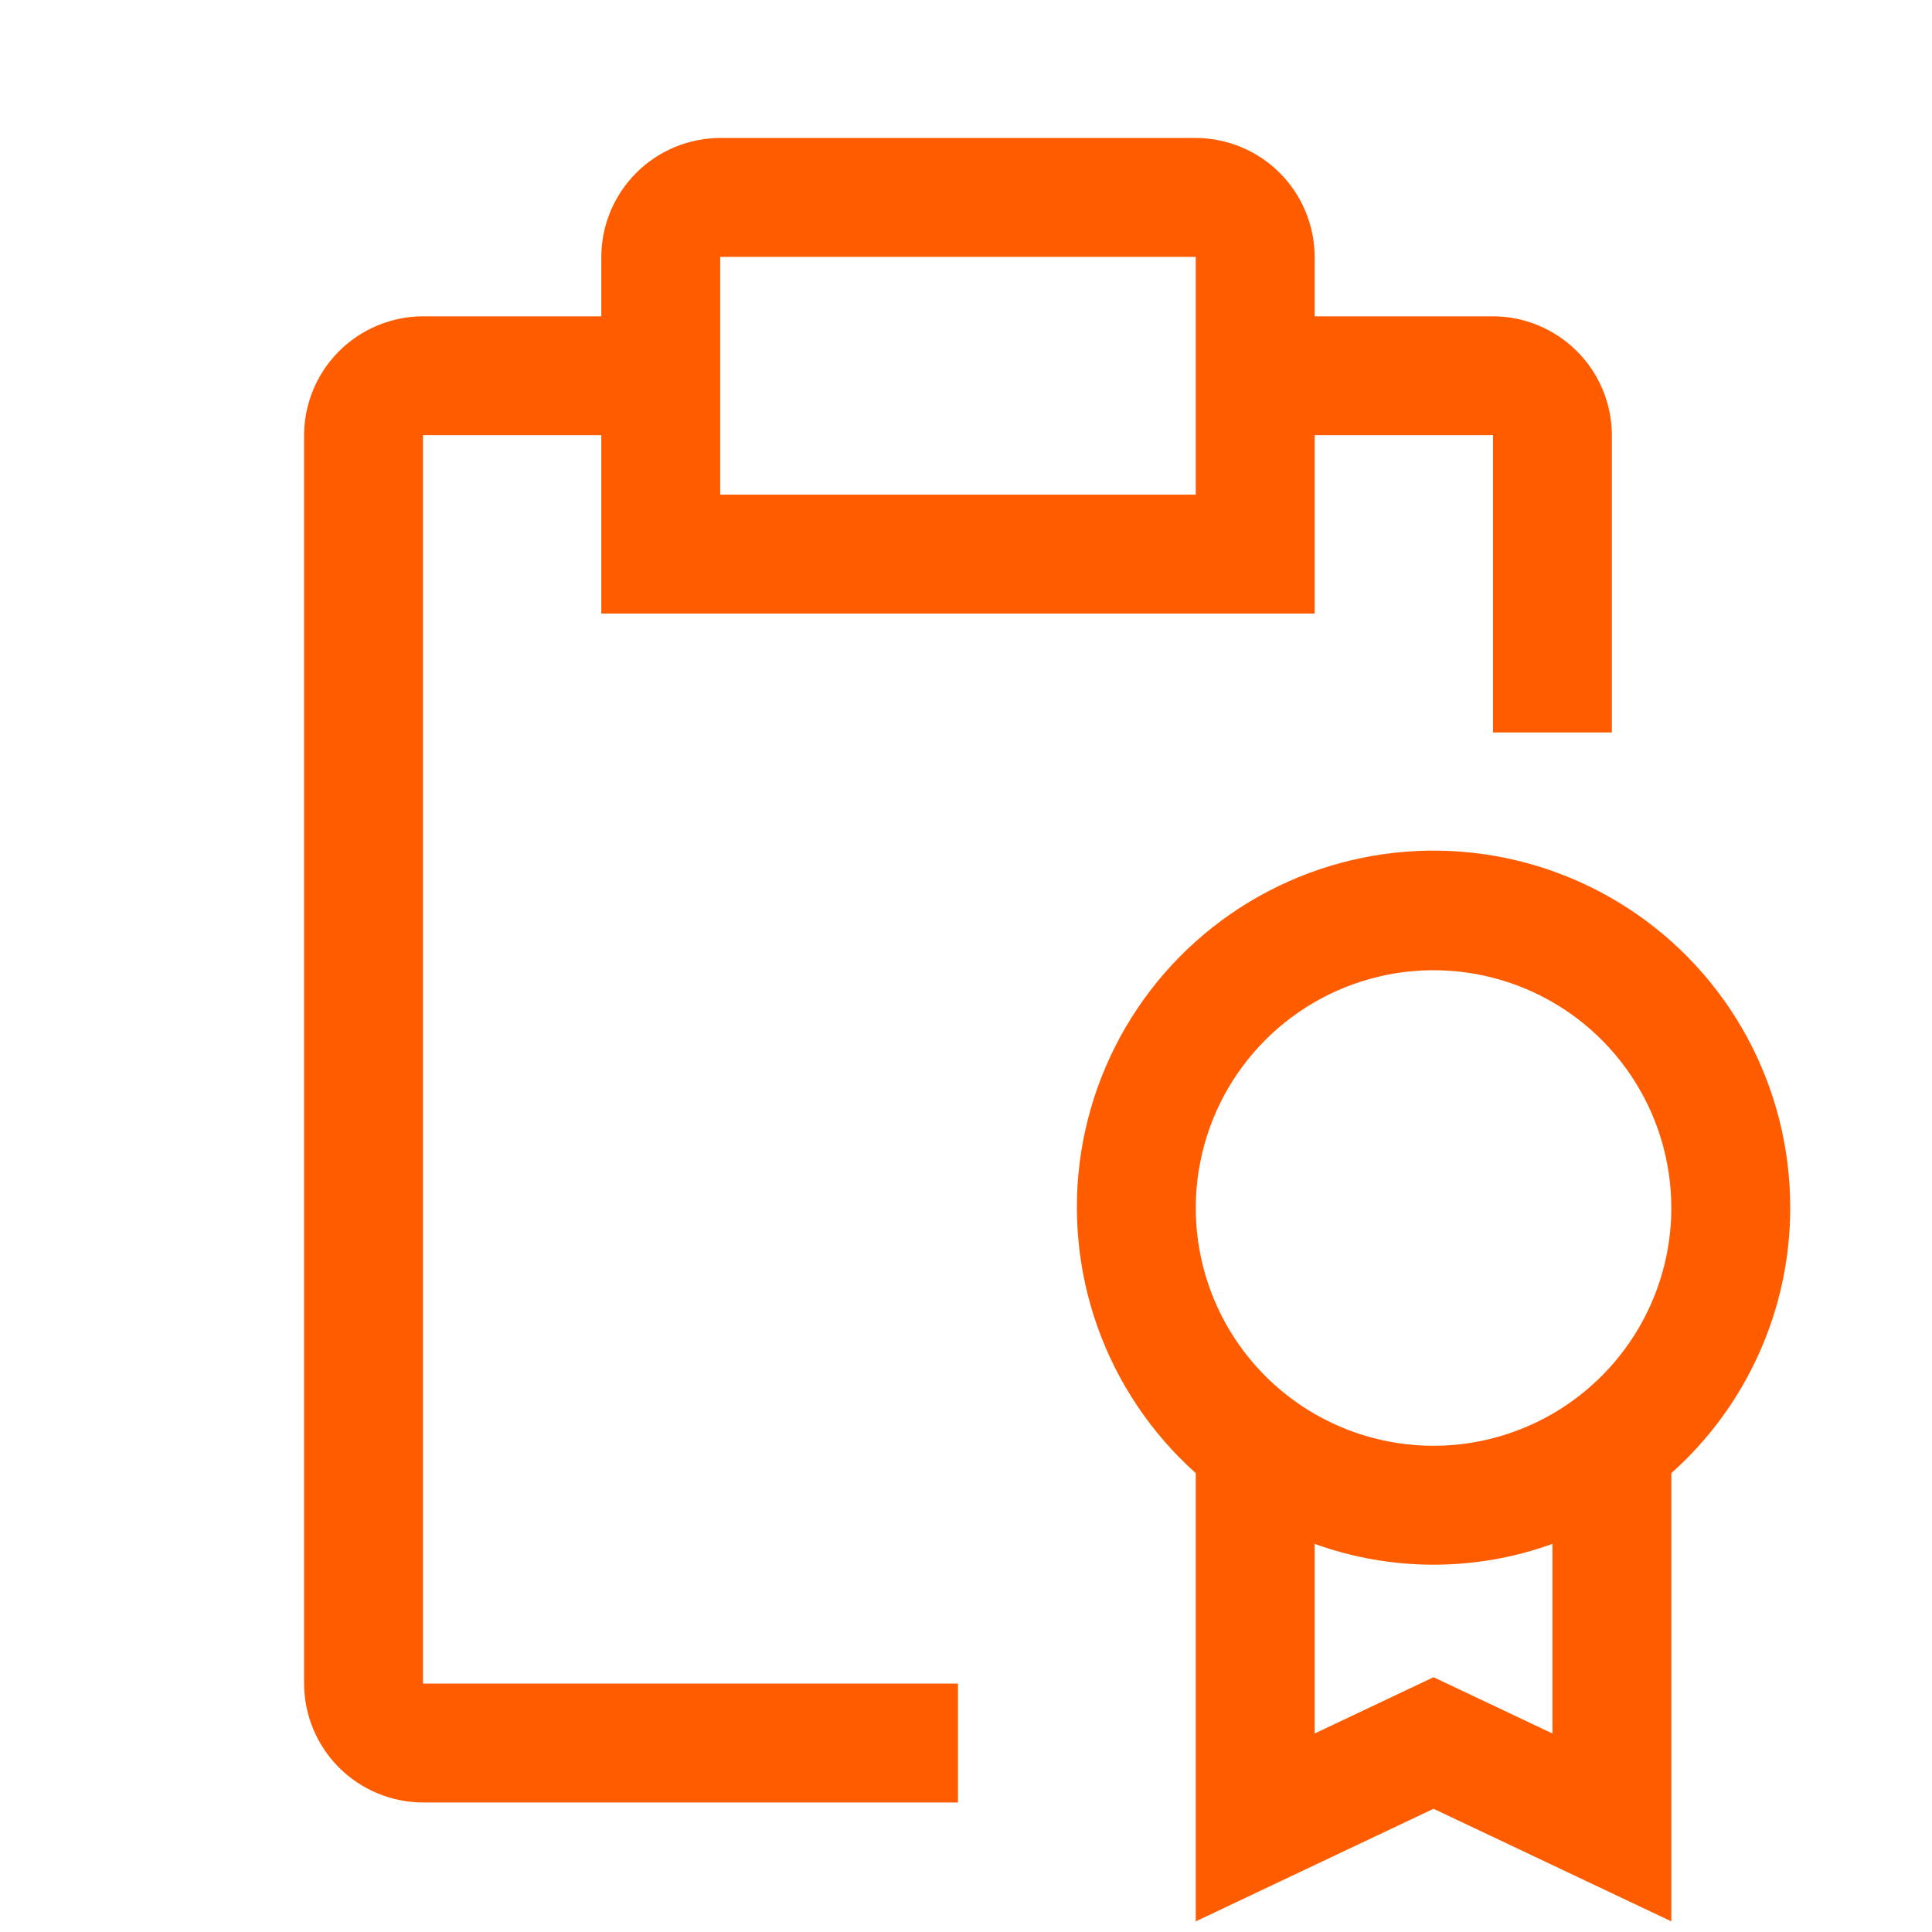 <svg width="65" height="65" viewBox="0 0 65 65" fill="none" xmlns="http://www.w3.org/2000/svg">
<g clip-path="url('#clip0_294_693')">
<path d="M60.23 40.642C60.234 38.64 59.737 36.668 58.784 34.906C57.831 33.145 56.452 31.65 54.773 30.558C53.094 29.467 51.169 28.812 49.172 28.655C47.176 28.498 45.172 28.843 43.343 29.659C41.514 30.474 39.918 31.735 38.701 33.325C37.483 34.916 36.684 36.786 36.374 38.764C36.065 40.743 36.256 42.767 36.929 44.654C37.603 46.54 38.738 48.227 40.23 49.562V64.642L48.23 60.854L56.23 64.642V49.562C57.488 48.441 58.494 47.067 59.183 45.53C59.873 43.992 60.23 42.327 60.23 40.642ZM52.23 58.322L48.23 56.428L44.23 58.322V51.942C46.815 52.876 49.645 52.876 52.23 51.942V58.322ZM48.23 48.642C46.648 48.642 45.101 48.173 43.786 47.294C42.47 46.415 41.445 45.166 40.839 43.704C40.234 42.242 40.075 40.633 40.384 39.082C40.693 37.53 41.455 36.104 42.574 34.985C43.692 33.867 45.118 33.105 46.67 32.796C48.221 32.487 49.83 32.646 51.292 33.251C52.754 33.857 54.003 34.882 54.882 36.198C55.761 37.513 56.23 39.06 56.23 40.642C56.228 42.763 55.384 44.797 53.884 46.296C52.385 47.796 50.351 48.64 48.23 48.642Z" fill="#FF5C00"></path>
<path d="M50.23 10.642H44.23V8.642C44.227 7.582 43.805 6.567 43.055 5.817C42.306 5.068 41.29 4.645 40.23 4.642H24.23C23.171 4.645 22.155 5.068 21.405 5.817C20.656 6.567 20.234 7.582 20.23 8.642V10.642H14.23C13.171 10.645 12.155 11.068 11.405 11.817C10.656 12.567 10.234 13.582 10.23 14.642V56.642C10.234 57.702 10.656 58.718 11.405 59.467C12.155 60.217 13.171 60.639 14.23 60.642H32.23V56.642H14.23V14.642H20.23V20.642H44.23V14.642H50.23V24.642H54.23V14.642C54.227 13.582 53.805 12.567 53.055 11.817C52.306 11.068 51.29 10.645 50.23 10.642ZM40.23 16.642H24.23V8.642H40.23V16.642Z" fill="#FF5C00"></path>
</g>
<defs>
<clipPath id="clip0_294_693">
<rect width="64" height="64" fill="white" transform="translate(0.23 0.642)"></rect>
</clipPath>
</defs>
</svg>
